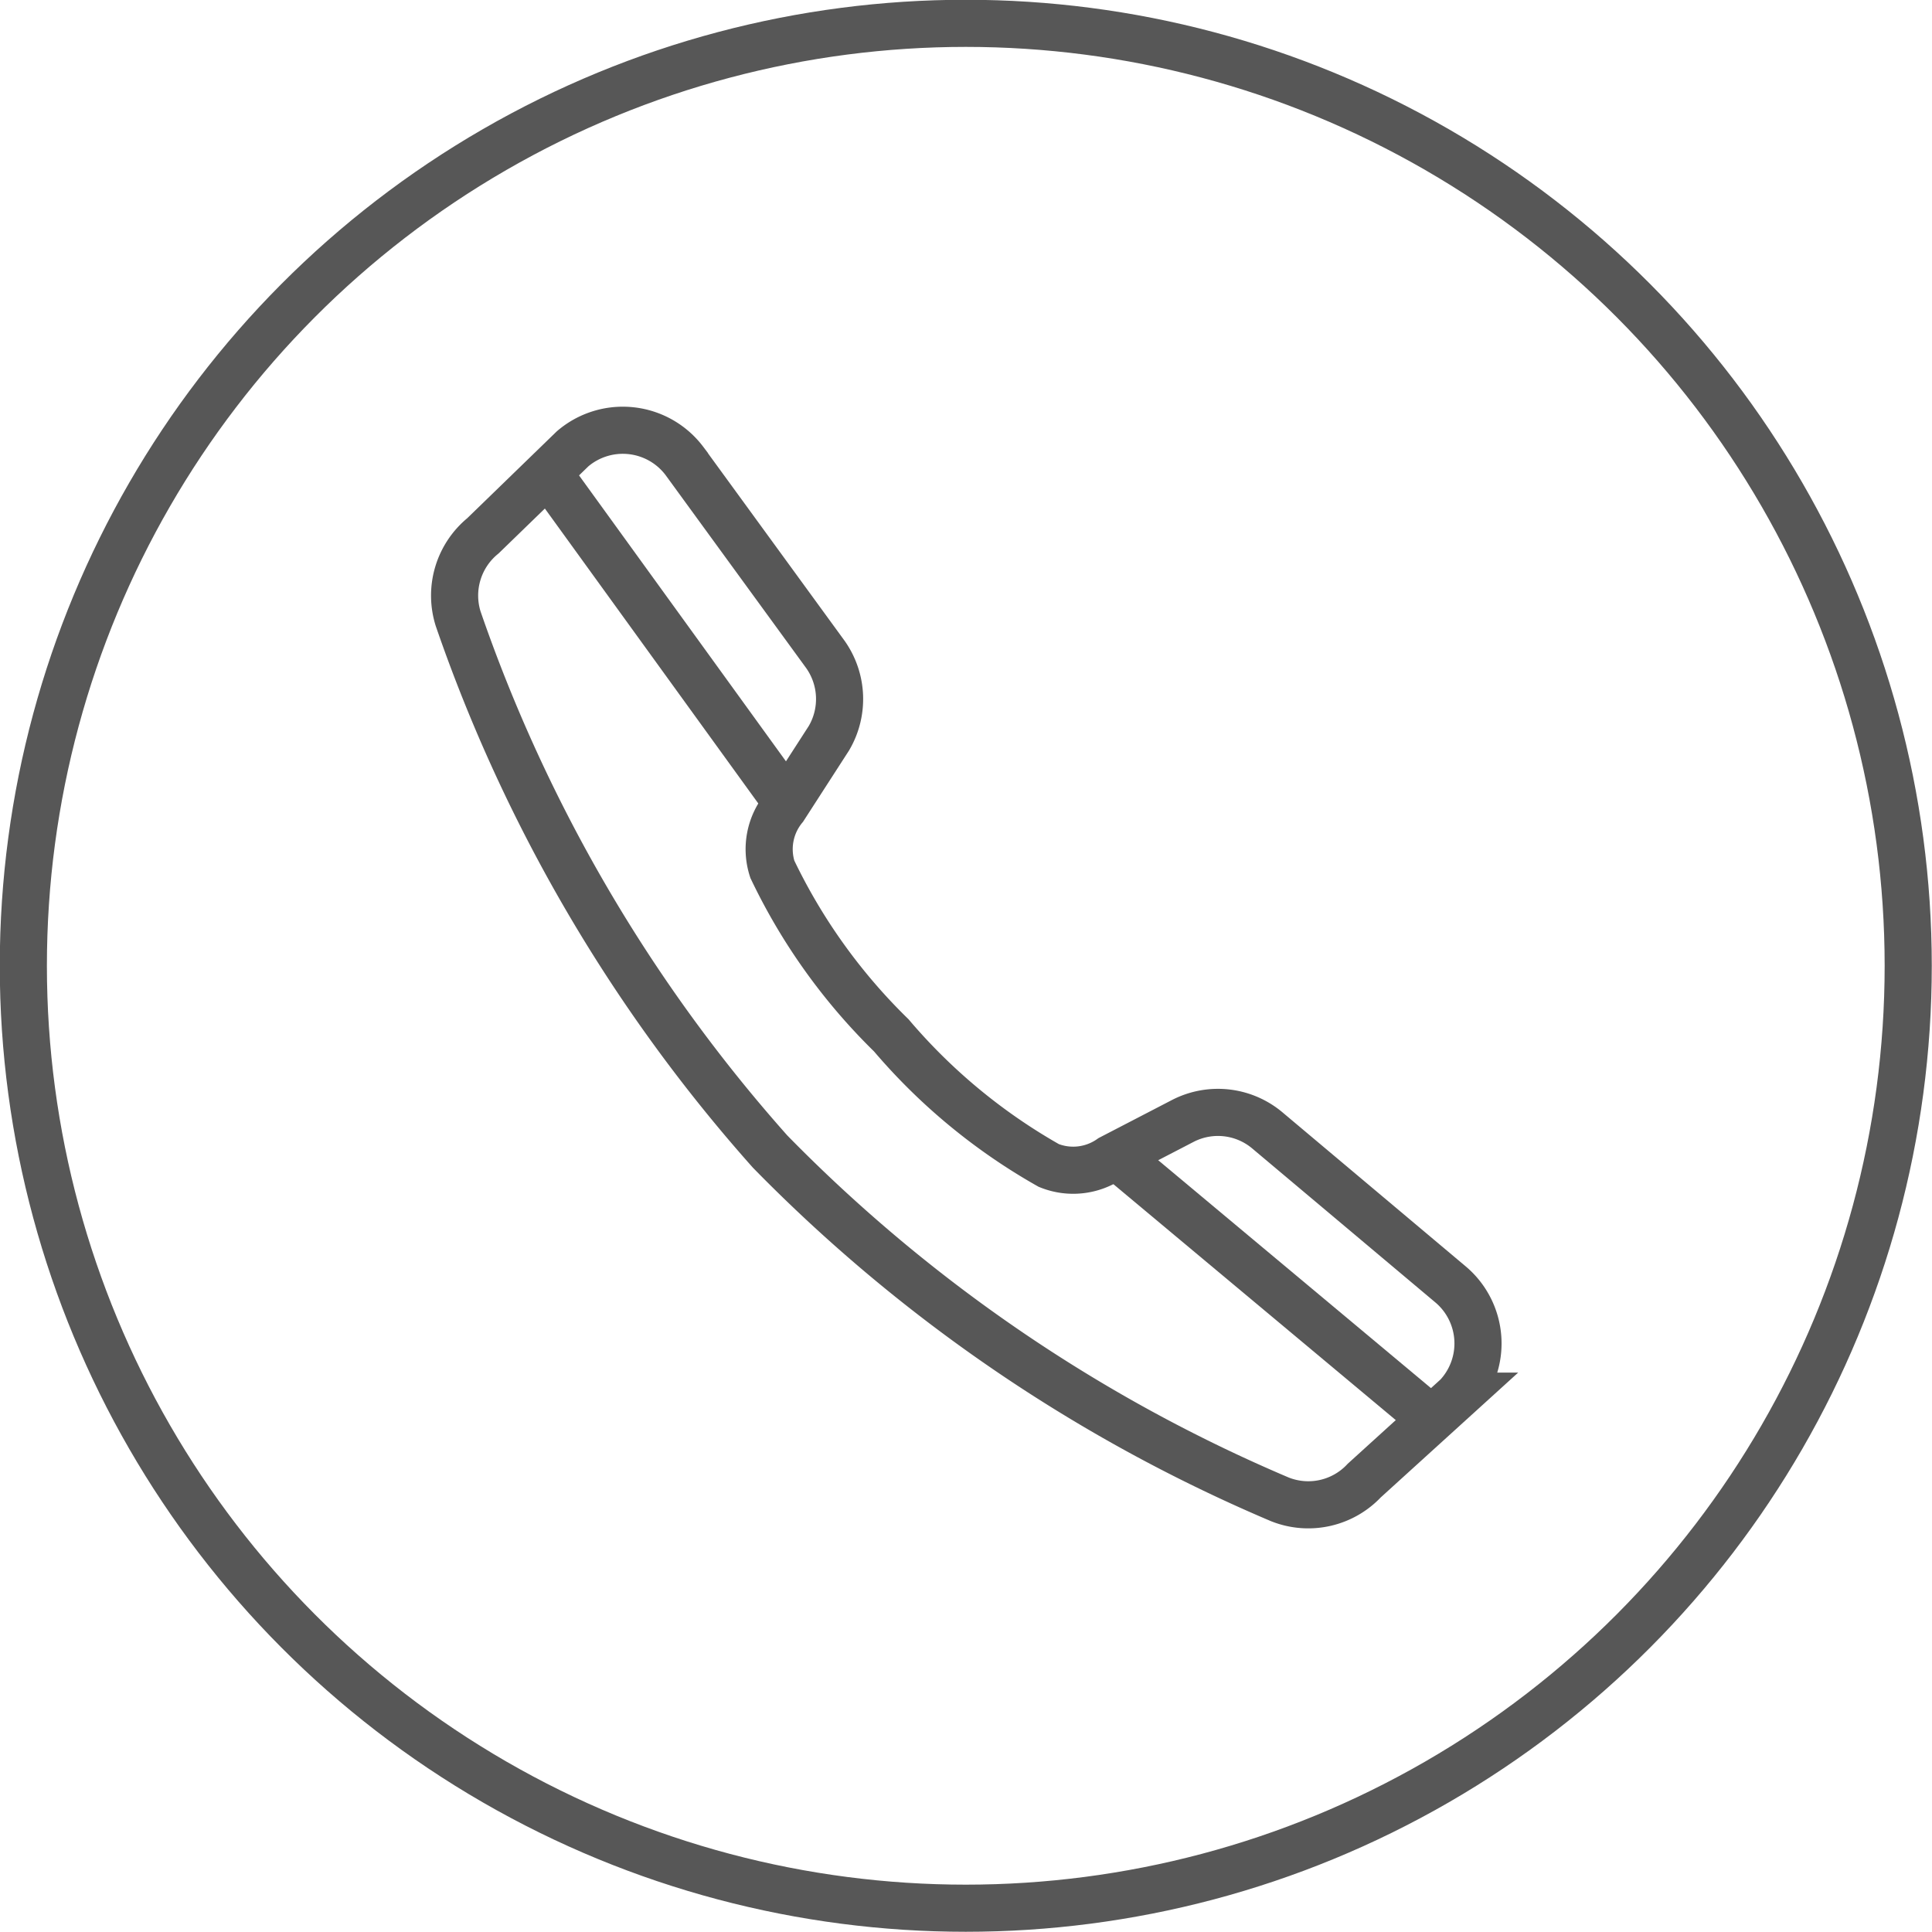 <svg xmlns="http://www.w3.org/2000/svg" viewBox="0 0 43.05 43.05"><defs><style>.cls-1{fill:none;stroke:#575757;stroke-miterlimit:10;stroke-width:1.05px;}</style></defs><title>Asset 1</title><g id="Layer_2" data-name="Layer 2"><g id="Layer_1-2" data-name="Layer 1"><circle class="cls-1" cx="21.52" cy="21.52" r="21"/><path class="cls-1" d="M24.75,25.81a1.45,1.45,0,0,1-1.38.16,13,13,0,0,1-3.51-2.9,13,13,0,0,1-2.65-3.7A1.45,1.45,0,0,1,17.47,18l1-1.55a1.72,1.72,0,0,0-.08-1.87l-3.14-4.31A1.72,1.72,0,0,0,12.76,10l-2,1.94a1.72,1.72,0,0,0-.55,1.85,35,35,0,0,0,6.95,11.87,35,35,0,0,0,11.36,7.75,1.71,1.71,0,0,0,1.88-.42l2.07-1.88a1.72,1.72,0,0,0-.16-2.5l-4.08-3.43a1.71,1.71,0,0,0-1.86-.21Z"/><line class="cls-1" x1="31.88" y1="31.61" x2="24.95" y2="25.82"/><line class="cls-1" x1="12.18" y1="10.49" x2="17.47" y2="17.8"/></g></g></svg>
